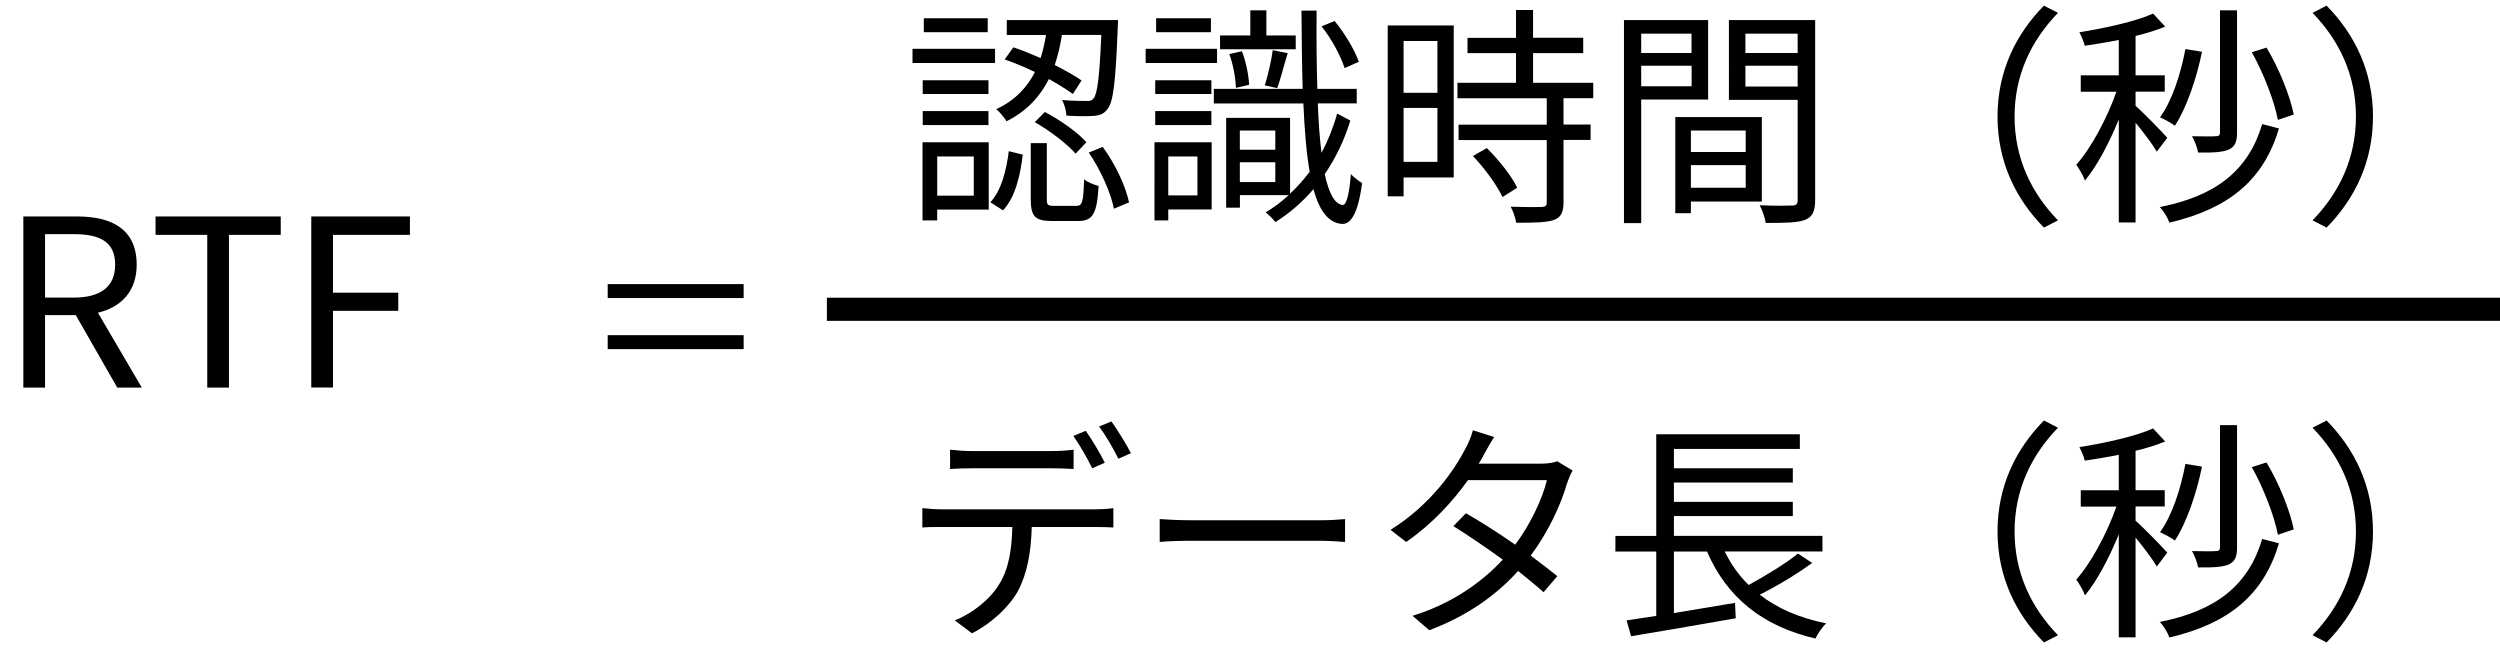 <?xml version="1.0" encoding="utf-8"?>
<!-- Generator: Adobe Illustrator 27.2.0, SVG Export Plug-In . SVG Version: 6.00 Build 0)  -->
<svg version="1.0" id="レイヤー_1" xmlns="http://www.w3.org/2000/svg" xmlns:xlink="http://www.w3.org/1999/xlink" x="0px"
	 y="0px" viewBox="0 0 274.19 71.81" style="enable-background:new 0 0 274.19 71.81;" xml:space="preserve">
<style type="text/css">
	.st0{fill:none;stroke:#000000;stroke-width:2.537;stroke-miterlimit:10;}
</style>
<g>
	<path d="M2.56,23.74h5.88c3.81,0,6.55,1.38,6.55,5.29c0,2.92-1.69,4.65-4.25,5.27l4.81,8.21h-2.69l-4.55-7.95H4.94v7.95H2.56V23.74
		z M8.08,32.64c2.94,0,4.55-1.18,4.55-3.61c0-2.48-1.61-3.35-4.55-3.35H4.94v6.96H8.08z"/>
	<path d="M22.74,25.76h-5.68v-2.02h13.73v2.02h-5.68v16.75h-2.38V25.76z"/>
	<path d="M34.14,23.74h10.82v2.02h-8.44v6.34h7.16v1.99h-7.16v8.41h-2.38V23.74z"/>
</g>
<g>
	<path d="M103.37,55.86h16.75c0.54,0,1.38-0.03,1.99-0.13v2.12c-0.56-0.03-1.38-0.05-1.99-0.05h-6.96
		c-0.08,2.76-0.49,5.09-1.51,7.01c-0.92,1.69-2.86,3.53-5.04,4.65l-1.89-1.41c1.99-0.82,3.84-2.3,4.83-3.91
		c1.12-1.76,1.41-3.91,1.48-6.34h-7.67c-0.77,0-1.51,0-2.2,0.05v-2.12C101.86,55.81,102.58,55.86,103.37,55.86z M106.52,49.47h8.85
		c0.74,0,1.64-0.05,2.38-0.15v2.12c-0.74-0.05-1.64-0.08-2.38-0.08h-8.82c-0.84,0-1.69,0.03-2.35,0.08v-2.12
		C104.93,49.39,105.7,49.47,106.52,49.47z M121.17,50.75l-1.38,0.61c-0.51-1.05-1.38-2.58-2.07-3.55l1.36-0.56
		C119.71,48.14,120.66,49.7,121.17,50.75z M124.04,49.7l-1.38,0.61c-0.56-1.12-1.38-2.56-2.12-3.53l1.36-0.56
		C122.55,47.14,123.55,48.75,124.04,49.7z"/>
	<path d="M130.74,57.06h14.02c1.28,0,2.2-0.08,2.76-0.13v2.51c-0.51-0.03-1.59-0.13-2.74-0.13h-14.04c-1.41,0-2.76,0.05-3.55,0.13
		v-2.51C127.95,56.99,129.31,57.06,130.74,57.06z"/>
	<path d="M162.71,49.93c-0.15,0.31-0.33,0.61-0.54,0.92h6.93c0.69,0,1.25-0.1,1.69-0.26l1.69,1.02c-0.23,0.36-0.46,0.97-0.61,1.38
		c-0.67,2.35-2.05,5.34-3.99,7.95c1.07,0.79,2.1,1.59,2.92,2.25l-1.51,1.76c-0.77-0.69-1.74-1.48-2.79-2.33
		c-2.28,2.53-5.42,4.88-9.74,6.5l-1.84-1.58c4.32-1.33,7.59-3.68,9.9-6.16c-1.84-1.33-3.79-2.66-5.42-3.68l1.38-1.41
		c1.69,0.97,3.61,2.2,5.4,3.45c1.66-2.22,2.97-4.99,3.48-7.08H161c-1.64,2.3-3.91,4.81-6.78,6.78l-1.71-1.33
		c4.4-2.74,7.01-6.57,8.21-8.9c0.26-0.46,0.67-1.36,0.82-2.02l2.33,0.74C163.43,48.6,162.97,49.47,162.71,49.93z"/>
	<path d="M198.75,61.74c-1.71,1.25-3.89,2.56-5.75,3.48c1.94,1.51,4.37,2.56,7.29,3.15c-0.41,0.36-0.95,1.15-1.18,1.66
		c-5.86-1.36-9.74-4.55-11.89-9.54h-3.63v6.75c2.12-0.36,4.45-0.74,6.7-1.12l0.08,1.69c-4.07,0.72-8.44,1.46-11.48,1.97l-0.49-1.74
		c0.92-0.13,2.05-0.31,3.25-0.49v-7.06h-4.48v-1.71h4.48V47.63h15.75v1.61h-13.81v2.12h13.04v1.56h-13.04v2.12h13.04v1.56h-13.04
		v2.17h16.29v1.71h-10.72c0.67,1.38,1.53,2.61,2.63,3.68c1.82-1,4.07-2.35,5.4-3.45L198.75,61.74z"/>
	<path d="M224.17,46.12l1.54,0.79c-2.94,3.04-4.76,6.83-4.76,11.38c0,4.55,1.82,8.34,4.76,11.38l-1.54,0.79
		c-3.07-3.12-5.09-7.19-5.09-12.17C219.08,53.3,221.1,49.24,224.17,46.12z"/>
	<path d="M236.55,62.13c-0.41-0.72-1.46-2.12-2.33-3.17V69.9h-1.84V58.6c-1.05,2.58-2.4,5.14-3.71,6.7
		c-0.18-0.54-0.64-1.28-0.95-1.74c1.61-1.79,3.38-5.09,4.4-8h-3.91v-1.79h4.17v-3.89c-1.25,0.26-2.56,0.46-3.73,0.64
		c-0.1-0.43-0.36-1.05-0.59-1.48c2.86-0.46,6.21-1.2,8.08-2.05l1.33,1.43c-0.92,0.38-2.05,0.74-3.25,1.02v4.32h3.2v1.79h-3.2v1.56
		c0.79,0.67,2.97,2.92,3.48,3.5L236.55,62.13z M249.95,59.59c-1.69,5.63-5.42,8.77-12.02,10.33c-0.18-0.54-0.64-1.28-1.05-1.71
		c6.21-1.23,9.72-4.04,11.23-9.1L249.95,59.59z M241.51,51.18c-0.64,3.07-1.69,6.11-2.97,8.11c-0.36-0.28-1.18-0.72-1.64-0.92
		c1.33-1.84,2.25-4.68,2.79-7.49L241.51,51.18z M245.35,60.03c0,1-0.2,1.53-0.89,1.87c-0.64,0.28-1.66,0.36-3.38,0.33
		c-0.08-0.49-0.38-1.3-0.67-1.79c1.23,0.03,2.3,0.03,2.61,0c0.33,0,0.46-0.1,0.46-0.43V46.63h1.87V60.03z M249.83,58.65
		c-0.38-2.02-1.56-5.11-2.86-7.42l1.61-0.51c1.38,2.28,2.58,5.29,2.99,7.34L249.83,58.65z"/>
	<path d="M255.17,70.46l-1.54-0.79c2.94-3.04,4.76-6.83,4.76-11.38c0-4.55-1.82-8.34-4.76-11.38l1.54-0.79
		c3.07,3.12,5.09,7.19,5.09,12.17C260.26,63.28,258.24,67.34,255.17,70.46z"/>
</g>
<g>
	<path d="M109.13,6.91h-9.05V5.35h9.05V6.91z M108.44,22.99h-5.65v1.18h-1.61V15.6h7.26V22.99z M108.41,10.31h-7.21V8.8h7.21V10.31z
		 M101.2,12.18h7.21v1.54h-7.21V12.18z M108.33,3.53h-7.01V2h7.01V3.53z M102.79,17.16v4.3h4.01v-4.3H102.79z M108.62,22.18
		c1.2-1.28,1.76-3.5,2.02-5.6l1.53,0.38c-0.26,2.25-0.82,4.71-2.17,6.11L108.62,22.18z M117.67,10.31
		c-0.67-0.49-1.61-1.07-2.63-1.64c-0.95,1.87-2.38,3.5-4.65,4.63c-0.23-0.38-0.74-1.02-1.13-1.33c2.12-0.97,3.4-2.43,4.25-4.07
		c-1.13-0.54-2.28-1.02-3.32-1.38l0.95-1.33c0.95,0.31,1.97,0.74,2.99,1.18c0.26-0.82,0.46-1.69,0.59-2.53h-4.3V2.2h12.2
		c0,0,0,0.56-0.03,0.79c-0.23,6.01-0.49,8.23-1.13,8.98c-0.38,0.51-0.82,0.69-1.51,0.74c-0.61,0.05-1.79,0.05-2.99-0.03
		c-0.03-0.54-0.2-1.23-0.49-1.71c1.15,0.1,2.23,0.1,2.63,0.1c0.43,0.03,0.66-0.03,0.82-0.26c0.43-0.46,0.66-2.25,0.87-6.98h-4.32
		c-0.18,1.12-0.43,2.22-0.79,3.3c1.15,0.59,2.2,1.18,2.94,1.69L117.67,10.31z M118.03,22.58c0.67,0,0.79-0.36,0.87-2.92
		c0.36,0.33,1.07,0.59,1.59,0.74c-0.18,3.07-0.64,3.84-2.25,3.84h-2.84c-1.89,0-2.35-0.51-2.35-2.4v-6.14h1.76v6.14
		c0,0.64,0.1,0.74,0.84,0.74H118.03z M114.6,12.28c1.64,0.87,3.63,2.25,4.55,3.32l-1.18,1.25c-0.92-1.05-2.84-2.53-4.48-3.45
		L114.6,12.28z M120.94,16.11c1.38,1.87,2.53,4.35,2.89,6.09l-1.66,0.69c-0.33-1.71-1.46-4.27-2.76-6.16L120.94,16.11z"/>
	<path d="M133.48,6.91h-7.83V5.35h7.83V6.91z M132.89,22.97h-4.76v1.2h-1.51V15.6h6.27V22.97z M132.86,10.31h-6.16V8.8h6.16V10.31z
		 M126.7,12.18h6.16v1.54h-6.16V12.18z M132.81,3.53h-6.01V2h6.01V3.53z M128.13,17.16v4.27h3.2v-4.27H128.13z M148.1,13.22
		c-0.67,2.2-1.64,4.17-2.81,5.88c0.46,2.1,1.1,3.3,1.97,3.38c0.43,0.03,0.74-1.3,0.9-3.4c0.28,0.36,0.95,0.82,1.23,1
		c-0.46,3.5-1.3,4.5-2.17,4.48c-1.51-0.08-2.51-1.43-3.17-3.81c-1.25,1.46-2.66,2.66-4.17,3.61c-0.23-0.31-0.72-0.79-1.07-1.07
		c0.9-0.54,1.74-1.15,2.53-1.89h-5.35v1.38h-1.51v-9.85h7.01v8.31c0.77-0.72,1.48-1.51,2.15-2.4c-0.36-2.05-0.56-4.55-0.69-7.49
		h-9.82V9.75h9.74c-0.08-2.61-0.1-5.47-0.13-8.59h1.66c-0.03,3.15,0,6.04,0.08,8.59h4.32v1.59h-4.27c0.08,2.05,0.21,3.89,0.41,5.42
		c0.69-1.3,1.28-2.74,1.71-4.3L148.1,13.22z M142.12,5.4h-8.31V3.89h3.32V1.13h1.76v2.76h3.22V5.4z M135.55,9.64
		c-0.03-1-0.28-2.51-0.72-3.71l1.38-0.31c0.46,1.15,0.74,2.69,0.79,3.68L135.55,9.64z M135.98,14.32v2.1h3.89v-2.1H135.98z
		 M139.87,19.98V17.8h-3.89v2.17H139.87z M138.72,9.36c0.33-1.05,0.72-2.71,0.87-3.86l1.64,0.33c-0.41,1.33-0.79,2.86-1.15,3.84
		L138.72,9.36z M147.47,7.47c-0.41-1.3-1.43-3.22-2.53-4.58l1.43-0.59c1.12,1.36,2.22,3.2,2.66,4.48L147.47,7.47z"/>
	<path d="M159.44,19.46h-5.5v2.07h-1.74V2.79h7.24V19.46z M153.94,4.5v5.68h3.71V4.5H153.94z M157.65,17.75v-5.91h-3.71v5.91H157.65
		z M171.48,10.77v2.89h2.97v1.69h-2.97v6.85c0,1.07-0.28,1.64-1.05,1.92c-0.79,0.28-2.07,0.31-4.14,0.31
		c-0.08-0.51-0.33-1.28-0.61-1.76c1.58,0.05,2.99,0.05,3.4,0.03c0.43-0.03,0.56-0.13,0.56-0.51v-6.83h-9.67v-1.69h9.67v-2.89h-9.79
		V9.08h6.42V5.83h-5.32V4.15h5.32V1.1h1.87v3.04h5.5v1.69h-5.5v3.25h6.6v1.69H171.48z M163.07,16.24c1.3,1.28,2.74,3.09,3.33,4.35
		l-1.61,1.02c-0.59-1.25-1.94-3.15-3.25-4.5L163.07,16.24z"/>
	<path d="M180,10.92v13.55h-1.89V2.2h9.23v8.72H180z M180,3.69v2.12h5.52V3.69H180z M185.53,9.46V7.21H180v2.25H185.53z
		 M185.45,22.1v1.28h-1.71V12.84h9.49v9.26H185.45z M185.45,14.32v2.35h6.01v-2.35H185.45z M191.46,20.59v-2.48h-6.01v2.48H191.46z
		 M199.08,21.95c0,1.2-0.28,1.84-1.12,2.17c-0.82,0.31-2.17,0.33-4.3,0.33c-0.08-0.54-0.38-1.43-0.67-1.94
		c1.56,0.08,3.12,0.05,3.58,0.03c0.43,0,0.59-0.15,0.59-0.61V10.95h-7.54V2.2h9.46V21.95z M191.43,3.69v2.12h5.73V3.69H191.43z
		 M197.16,9.49V7.21h-5.73v2.28H197.16z"/>
	<path d="M224.17,0.62l1.54,0.79c-2.94,3.04-4.76,6.83-4.76,11.38c0,4.55,1.82,8.34,4.76,11.38l-1.54,0.79
		c-3.07-3.12-5.09-7.19-5.09-12.17C219.08,7.8,221.1,3.74,224.17,0.62z"/>
	<path d="M236.55,16.63c-0.41-0.72-1.46-2.12-2.33-3.17V24.4h-1.84V13.1c-1.05,2.58-2.4,5.14-3.71,6.7
		c-0.18-0.54-0.64-1.28-0.95-1.74c1.61-1.79,3.38-5.09,4.4-8h-3.91V8.26h4.17V4.38c-1.25,0.26-2.56,0.46-3.73,0.64
		c-0.1-0.43-0.36-1.05-0.59-1.48c2.86-0.46,6.21-1.2,8.08-2.05l1.33,1.43c-0.92,0.38-2.05,0.74-3.25,1.02v4.32h3.2v1.79h-3.2v1.56
		c0.79,0.67,2.97,2.92,3.48,3.5L236.55,16.63z M249.95,14.09c-1.69,5.63-5.42,8.77-12.02,10.33c-0.18-0.54-0.64-1.28-1.05-1.71
		c6.21-1.23,9.72-4.04,11.23-9.1L249.95,14.09z M241.51,5.68c-0.64,3.07-1.69,6.11-2.97,8.11c-0.36-0.28-1.18-0.72-1.64-0.92
		c1.33-1.84,2.25-4.68,2.79-7.49L241.51,5.68z M245.35,14.53c0,1-0.2,1.53-0.89,1.87c-0.64,0.28-1.66,0.36-3.38,0.33
		c-0.08-0.49-0.38-1.3-0.67-1.79c1.23,0.03,2.3,0.03,2.61,0c0.33,0,0.46-0.1,0.46-0.43V1.13h1.87V14.53z M249.83,13.15
		c-0.38-2.02-1.56-5.11-2.86-7.42l1.61-0.51c1.38,2.28,2.58,5.29,2.99,7.34L249.83,13.15z"/>
	<path d="M255.17,24.96l-1.54-0.79c2.94-3.04,4.76-6.83,4.76-11.38c0-4.55-1.82-8.34-4.76-11.38l1.54-0.79
		c3.07,3.12,5.09,7.19,5.09,12.17C260.26,17.78,258.24,21.84,255.17,24.96z"/>
</g>
<g>
	<path d="M81.56,32.69H66.65v-1.53h14.91V32.69z M81.56,38.29H66.65v-1.53h14.91V38.29z"/>
</g>
<line class="st0" x1="90.69" y1="33.92" x2="274.19" y2="33.92"/>
<g>
</g>
<g>
</g>
<g>
</g>
<g>
</g>
<g>
</g>
<g>
</g>
<g>
</g>
<g>
</g>
<g>
</g>
<g>
</g>
<g>
</g>
<g>
</g>
<g>
</g>
<g>
</g>
<g>
</g>
</svg>
